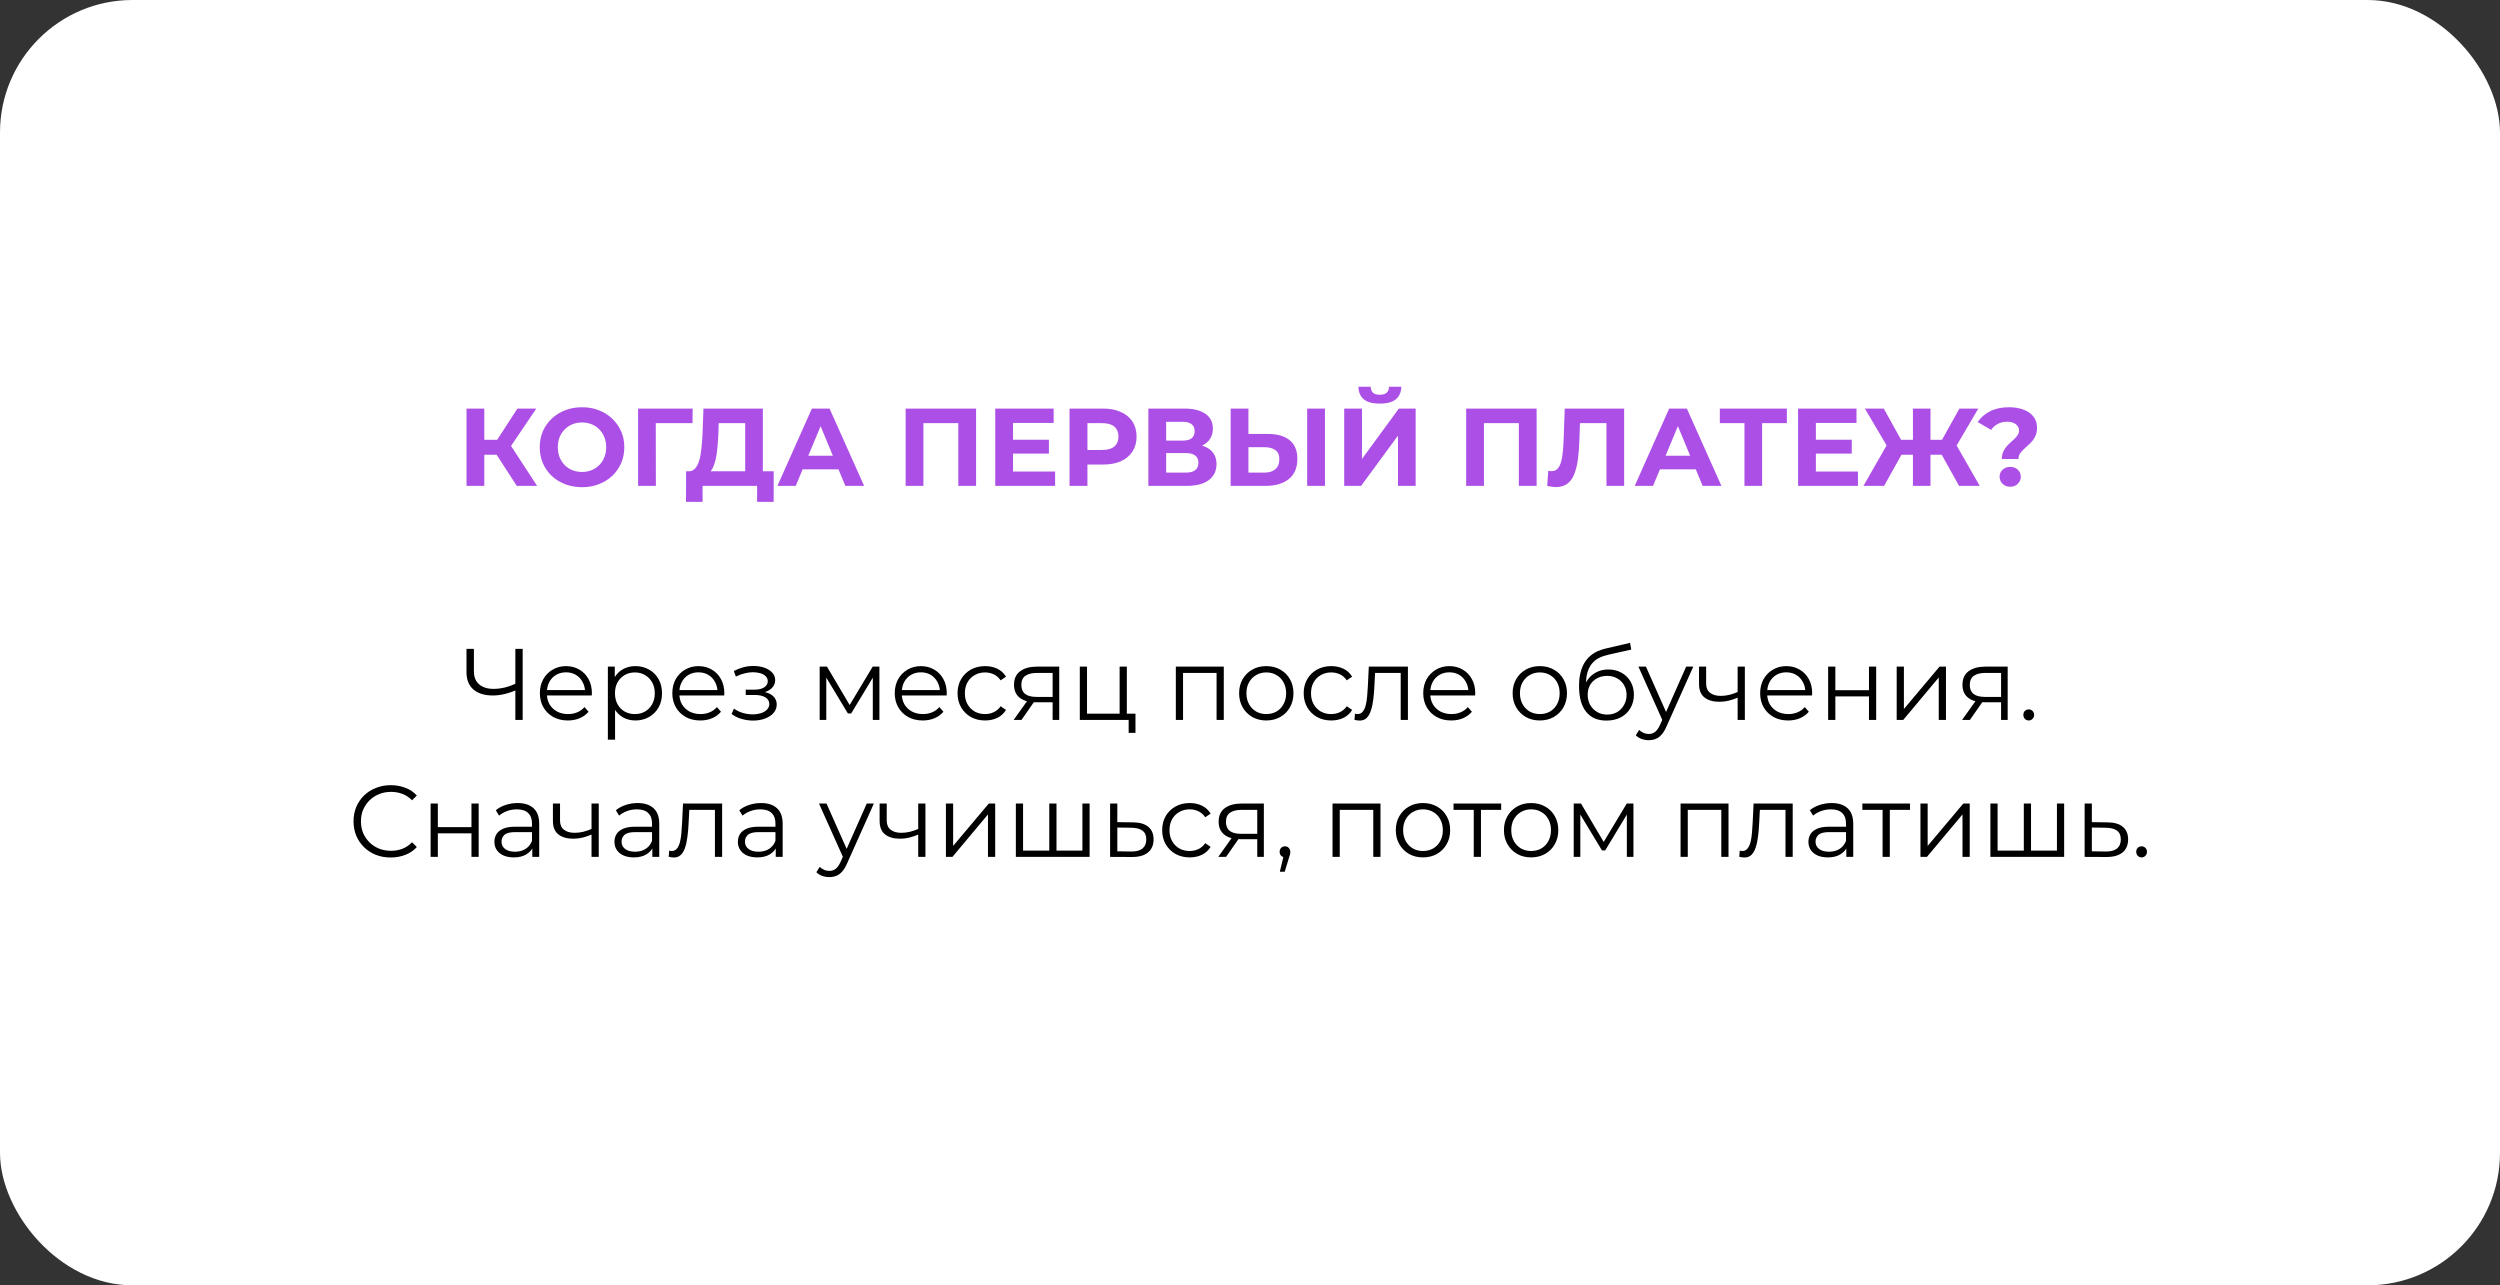 <?xml version="1.0" encoding="UTF-8"?> <svg xmlns="http://www.w3.org/2000/svg" width="566" height="291" viewBox="0 0 566 291" fill="none"><rect x="0" y="0" width="566" height="291" fill="#333333" stroke="none"/> <rect width="566" height="291" rx="30" fill="white"></rect> <path d="M116.996 110L111.546 101.575L114.821 99.6L121.596 110H116.996ZM105.621 110V92.5H109.646V110H105.621ZM108.471 102.95V99.575H114.571V102.95H108.471ZM115.196 101.7L111.471 101.25L117.146 92.5H121.421L115.196 101.7ZM131.795 110.3C130.411 110.3 129.128 110.075 127.945 109.625C126.778 109.175 125.761 108.542 124.895 107.725C124.045 106.908 123.378 105.95 122.895 104.85C122.428 103.75 122.195 102.55 122.195 101.25C122.195 99.95 122.428 98.75 122.895 97.65C123.378 96.55 124.053 95.592 124.92 94.775C125.786 93.958 126.803 93.325 127.97 92.875C129.136 92.425 130.403 92.2 131.77 92.2C133.153 92.2 134.42 92.425 135.57 92.875C136.736 93.325 137.745 93.958 138.595 94.775C139.461 95.592 140.136 96.55 140.62 97.65C141.103 98.733 141.345 99.933 141.345 101.25C141.345 102.55 141.103 103.758 140.62 104.875C140.136 105.975 139.461 106.933 138.595 107.75C137.745 108.55 136.736 109.175 135.57 109.625C134.42 110.075 133.161 110.3 131.795 110.3ZM131.77 106.85C132.553 106.85 133.27 106.717 133.92 106.45C134.586 106.183 135.17 105.8 135.67 105.3C136.17 104.8 136.553 104.208 136.82 103.525C137.103 102.842 137.245 102.083 137.245 101.25C137.245 100.417 137.103 99.658 136.82 98.975C136.553 98.292 136.17 97.7 135.67 97.2C135.186 96.7 134.611 96.317 133.945 96.05C133.278 95.783 132.553 95.65 131.77 95.65C130.986 95.65 130.261 95.783 129.595 96.05C128.945 96.317 128.37 96.7 127.87 97.2C127.37 97.7 126.978 98.292 126.695 98.975C126.428 99.658 126.295 100.417 126.295 101.25C126.295 102.067 126.428 102.825 126.695 103.525C126.978 104.208 127.361 104.8 127.845 105.3C128.345 105.8 128.928 106.183 129.595 106.45C130.261 106.717 130.986 106.85 131.77 106.85ZM144.465 110V92.5H156.815L156.79 95.8H147.54L148.465 94.875L148.49 110H144.465ZM168.711 108.2V95.8H162.711L162.636 98.35C162.586 99.433 162.511 100.458 162.411 101.425C162.328 102.392 162.194 103.275 162.011 104.075C161.828 104.858 161.586 105.525 161.286 106.075C161.003 106.625 160.644 107.017 160.211 107.25L155.886 106.7C156.486 106.717 156.978 106.508 157.361 106.075C157.761 105.642 158.078 105.033 158.311 104.25C158.544 103.45 158.711 102.517 158.811 101.45C158.928 100.383 159.011 99.225 159.061 97.975L159.261 92.5H172.711V108.2H168.711ZM155.311 113.625L155.336 106.7H175.161V113.625H171.411V110H159.061V113.625H155.311ZM176.01 110L183.81 92.5H187.81L195.635 110H191.385L184.985 94.55H186.585L180.16 110H176.01ZM179.91 106.25L180.985 103.175H189.985L191.085 106.25H179.91ZM205.036 110V92.5H220.986V110H216.961V94.875L217.886 95.8H208.136L209.061 94.875V110H205.036ZM229.049 99.55H237.474V102.7H229.049V99.55ZM229.349 106.75H238.874V110H225.324V92.5H238.549V95.75H229.349V106.75ZM242.145 110V92.5H249.72C251.287 92.5 252.637 92.758 253.77 93.275C254.904 93.775 255.779 94.5 256.395 95.45C257.012 96.4 257.32 97.533 257.32 98.85C257.32 100.15 257.012 101.275 256.395 102.225C255.779 103.175 254.904 103.908 253.77 104.425C252.637 104.925 251.287 105.175 249.72 105.175H244.395L246.195 103.35V110H242.145ZM246.195 103.8L244.395 101.875H249.495C250.745 101.875 251.679 101.608 252.295 101.075C252.912 100.542 253.22 99.8 253.22 98.85C253.22 97.883 252.912 97.133 252.295 96.6C251.679 96.067 250.745 95.8 249.495 95.8H244.395L246.195 93.875V103.8ZM259.992 110V92.5H268.142C270.175 92.5 271.759 92.892 272.892 93.675C274.025 94.458 274.592 95.575 274.592 97.025C274.592 98.458 274.059 99.575 272.992 100.375C271.925 101.158 270.509 101.55 268.742 101.55L269.217 100.5C271.184 100.5 272.709 100.892 273.792 101.675C274.875 102.458 275.417 103.592 275.417 105.075C275.417 106.608 274.834 107.817 273.667 108.7C272.517 109.567 270.834 110 268.617 110H259.992ZM264.017 107H268.467C269.4 107 270.109 106.817 270.592 106.45C271.075 106.083 271.317 105.517 271.317 104.75C271.317 104.017 271.075 103.475 270.592 103.125C270.109 102.758 269.4 102.575 268.467 102.575H264.017V107ZM264.017 99.75H267.792C268.675 99.75 269.342 99.575 269.792 99.225C270.242 98.858 270.467 98.325 270.467 97.625C270.467 96.925 270.242 96.4 269.792 96.05C269.342 95.683 268.675 95.5 267.792 95.5H264.017V99.75ZM287.095 98.25C289.211 98.25 290.845 98.725 291.995 99.675C293.145 100.608 293.72 102.017 293.72 103.9C293.72 105.9 293.078 107.417 291.795 108.45C290.528 109.483 288.77 110 286.52 110H278.62V92.5H282.645V98.25H287.095ZM286.295 107C287.328 107 288.145 106.742 288.745 106.225C289.345 105.708 289.645 104.958 289.645 103.975C289.645 103.008 289.345 102.317 288.745 101.9C288.161 101.467 287.345 101.25 286.295 101.25H282.645V107H286.295ZM295.945 110V92.5H299.97V110H295.945ZM304.328 110V92.5H308.353V103.9L316.703 92.5H320.503V110H316.503V98.625L308.153 110H304.328ZM312.403 91.375C310.736 91.375 309.511 91.042 308.728 90.375C307.961 89.708 307.569 88.767 307.553 87.55H310.328C310.344 88.15 310.519 88.608 310.853 88.925C311.203 89.225 311.719 89.375 312.403 89.375C313.069 89.375 313.578 89.225 313.928 88.925C314.278 88.608 314.461 88.15 314.478 87.55H317.253C317.236 88.767 316.836 89.708 316.053 90.375C315.269 91.042 314.053 91.375 312.403 91.375ZM331.94 110V92.5H347.89V110H343.865V94.875L344.79 95.8H335.04L335.965 94.875V110H331.94ZM352.281 110.275C351.981 110.275 351.664 110.25 351.331 110.2C351.014 110.15 350.664 110.083 350.281 110L350.531 106.575C350.764 106.642 351.006 106.675 351.256 106.675C351.939 106.675 352.473 106.4 352.856 105.85C353.239 105.283 353.514 104.475 353.681 103.425C353.848 102.375 353.956 101.1 354.006 99.6L354.256 92.5H367.706V110H363.706V94.875L364.631 95.8H356.906L357.731 94.825L357.581 99.45C357.531 101.167 357.414 102.692 357.231 104.025C357.048 105.358 356.764 106.492 356.381 107.425C355.998 108.358 355.473 109.067 354.806 109.55C354.139 110.033 353.298 110.275 352.281 110.275ZM370.102 110L377.902 92.5H381.902L389.727 110H385.477L379.077 94.55H380.677L374.252 110H370.102ZM374.002 106.25L375.077 103.175H384.077L385.177 106.25H374.002ZM394.944 110V94.875L395.869 95.8H389.369V92.5H404.544V95.8H398.044L398.944 94.875V110H394.944ZM410.812 99.55H419.237V102.7H410.812V99.55ZM411.112 106.75H420.637V110H407.087V92.5H420.312V95.75H411.112V106.75ZM443.537 110L438.837 101.575L442.262 99.6L448.212 110H443.537ZM435.862 102.95V99.575H441.312V102.95H435.862ZM442.487 101.7L438.737 101.25L443.612 92.5H447.887L442.487 101.7ZM426.562 110H421.887L427.837 99.6L431.262 101.575L426.562 110ZM437.062 110H433.087V92.5H437.062V110ZM434.262 102.95H428.787V99.575H434.262V102.95ZM427.637 101.7L422.212 92.5H426.487L431.337 101.25L427.637 101.7ZM453.208 103.925C453.208 103.342 453.299 102.825 453.483 102.375C453.683 101.925 453.924 101.525 454.208 101.175C454.508 100.825 454.824 100.5 455.158 100.2C455.491 99.9 455.799 99.617 456.083 99.35C456.383 99.067 456.624 98.775 456.808 98.475C457.008 98.175 457.108 97.842 457.108 97.475C457.108 96.875 456.858 96.392 456.358 96.025C455.874 95.658 455.224 95.475 454.408 95.475C453.624 95.475 452.924 95.642 452.308 95.975C451.691 96.292 451.183 96.742 450.783 97.325L447.758 95.55C448.424 94.533 449.349 93.725 450.533 93.125C451.716 92.508 453.149 92.2 454.833 92.2C456.083 92.2 457.183 92.383 458.133 92.75C459.083 93.1 459.824 93.617 460.358 94.3C460.908 94.983 461.183 95.825 461.183 96.825C461.183 97.475 461.083 98.05 460.883 98.55C460.683 99.05 460.424 99.483 460.108 99.85C459.791 100.217 459.449 100.558 459.083 100.875C458.733 101.192 458.399 101.5 458.083 101.8C457.766 102.1 457.499 102.417 457.283 102.75C457.083 103.083 456.983 103.475 456.983 103.925H453.208ZM455.108 110.2C454.408 110.2 453.833 109.975 453.383 109.525C452.933 109.075 452.708 108.542 452.708 107.925C452.708 107.292 452.933 106.767 453.383 106.35C453.833 105.917 454.408 105.7 455.108 105.7C455.824 105.7 456.399 105.917 456.833 106.35C457.283 106.767 457.508 107.292 457.508 107.925C457.508 108.542 457.283 109.075 456.833 109.525C456.399 109.975 455.824 110.2 455.108 110.2Z" fill="#AC4FE6"></path> <path d="M116.975 156.192C116.055 156.606 115.135 156.92 114.215 157.135C113.31 157.35 112.436 157.457 111.593 157.457C109.707 157.457 108.235 157.005 107.177 156.1C106.134 155.18 105.613 153.884 105.613 152.213V146.9H107.292V152.029C107.292 153.271 107.683 154.237 108.465 154.927C109.262 155.617 110.359 155.962 111.754 155.962C112.582 155.962 113.441 155.855 114.33 155.64C115.219 155.41 116.101 155.088 116.975 154.674V156.192ZM116.676 163V146.9H118.332V163H116.676ZM128.577 163.115C127.32 163.115 126.216 162.854 125.265 162.333C124.314 161.796 123.571 161.068 123.034 160.148C122.497 159.213 122.229 158.147 122.229 156.951C122.229 155.755 122.482 154.697 122.988 153.777C123.509 152.857 124.215 152.136 125.104 151.615C126.009 151.078 127.021 150.81 128.14 150.81C129.275 150.81 130.279 151.071 131.153 151.592C132.042 152.098 132.74 152.819 133.246 153.754C133.752 154.674 134.005 155.74 134.005 156.951C134.005 157.028 133.997 157.112 133.982 157.204C133.982 157.281 133.982 157.365 133.982 157.457H123.471V156.238H133.108L132.464 156.721C132.464 155.847 132.272 155.073 131.889 154.398C131.521 153.708 131.015 153.171 130.371 152.788C129.727 152.405 128.983 152.213 128.14 152.213C127.312 152.213 126.568 152.405 125.909 152.788C125.25 153.171 124.736 153.708 124.368 154.398C124 155.088 123.816 155.878 123.816 156.767V157.02C123.816 157.94 124.015 158.753 124.414 159.458C124.828 160.148 125.395 160.692 126.116 161.091C126.852 161.474 127.688 161.666 128.623 161.666C129.359 161.666 130.041 161.536 130.67 161.275C131.314 161.014 131.866 160.616 132.326 160.079L133.246 161.137C132.709 161.781 132.035 162.272 131.222 162.609C130.425 162.946 129.543 163.115 128.577 163.115ZM143.853 163.115C142.81 163.115 141.867 162.877 141.024 162.402C140.181 161.911 139.506 161.214 139 160.309C138.509 159.389 138.264 158.27 138.264 156.951C138.264 155.632 138.509 154.521 139 153.616C139.491 152.696 140.158 151.998 141.001 151.523C141.844 151.048 142.795 150.81 143.853 150.81C145.003 150.81 146.03 151.071 146.935 151.592C147.855 152.098 148.576 152.819 149.097 153.754C149.618 154.674 149.879 155.74 149.879 156.951C149.879 158.178 149.618 159.251 149.097 160.171C148.576 161.091 147.855 161.812 146.935 162.333C146.03 162.854 145.003 163.115 143.853 163.115ZM137.62 167.462V150.925H139.184V154.559L139.023 156.974L139.253 159.412V167.462H137.62ZM143.738 161.666C144.597 161.666 145.363 161.474 146.038 161.091C146.713 160.692 147.249 160.14 147.648 159.435C148.047 158.714 148.246 157.886 148.246 156.951C148.246 156.016 148.047 155.195 147.648 154.49C147.249 153.785 146.713 153.233 146.038 152.834C145.363 152.435 144.597 152.236 143.738 152.236C142.879 152.236 142.105 152.435 141.415 152.834C140.74 153.233 140.204 153.785 139.805 154.49C139.422 155.195 139.23 156.016 139.23 156.951C139.23 157.886 139.422 158.714 139.805 159.435C140.204 160.14 140.74 160.692 141.415 161.091C142.105 161.474 142.879 161.666 143.738 161.666ZM158.562 163.115C157.305 163.115 156.201 162.854 155.25 162.333C154.3 161.796 153.556 161.068 153.019 160.148C152.483 159.213 152.214 158.147 152.214 156.951C152.214 155.755 152.467 154.697 152.973 153.777C153.495 152.857 154.2 152.136 155.089 151.615C155.994 151.078 157.006 150.81 158.125 150.81C159.26 150.81 160.264 151.071 161.138 151.592C162.028 152.098 162.725 152.819 163.231 153.754C163.737 154.674 163.99 155.74 163.99 156.951C163.99 157.028 163.983 157.112 163.967 157.204C163.967 157.281 163.967 157.365 163.967 157.457H153.456V156.238H163.093L162.449 156.721C162.449 155.847 162.258 155.073 161.874 154.398C161.506 153.708 161 153.171 160.356 152.788C159.712 152.405 158.969 152.213 158.125 152.213C157.297 152.213 156.554 152.405 155.894 152.788C155.235 153.171 154.721 153.708 154.353 154.398C153.985 155.088 153.801 155.878 153.801 156.767V157.02C153.801 157.94 154.001 158.753 154.399 159.458C154.813 160.148 155.381 160.692 156.101 161.091C156.837 161.474 157.673 161.666 158.608 161.666C159.344 161.666 160.027 161.536 160.655 161.275C161.299 161.014 161.851 160.616 162.311 160.079L163.231 161.137C162.695 161.781 162.02 162.272 161.207 162.609C160.41 162.946 159.528 163.115 158.562 163.115ZM170.511 163.138C169.637 163.138 168.771 163.015 167.912 162.77C167.054 162.525 166.295 162.149 165.635 161.643L166.164 160.424C166.747 160.853 167.422 161.183 168.188 161.413C168.955 161.628 169.714 161.735 170.465 161.735C171.217 161.72 171.868 161.612 172.42 161.413C172.972 161.214 173.402 160.938 173.708 160.585C174.015 160.232 174.168 159.834 174.168 159.389C174.168 158.745 173.877 158.247 173.294 157.894C172.712 157.526 171.914 157.342 170.902 157.342H168.832V156.146H170.787C171.385 156.146 171.914 156.069 172.374 155.916C172.834 155.763 173.187 155.54 173.432 155.249C173.693 154.958 173.823 154.613 173.823 154.214C173.823 153.785 173.67 153.417 173.363 153.11C173.072 152.803 172.666 152.573 172.144 152.42C171.623 152.267 171.033 152.19 170.373 152.19C169.775 152.205 169.154 152.297 168.51 152.466C167.866 152.619 167.23 152.857 166.601 153.179L166.141 151.914C166.847 151.546 167.544 151.27 168.234 151.086C168.94 150.887 169.645 150.787 170.35 150.787C171.316 150.756 172.183 150.871 172.949 151.132C173.731 151.393 174.352 151.768 174.812 152.259C175.272 152.734 175.502 153.309 175.502 153.984C175.502 154.582 175.318 155.103 174.95 155.548C174.582 155.993 174.092 156.338 173.478 156.583C172.865 156.828 172.167 156.951 171.385 156.951L171.454 156.514C172.834 156.514 173.908 156.782 174.674 157.319C175.456 157.856 175.847 158.584 175.847 159.504C175.847 160.225 175.61 160.861 175.134 161.413C174.659 161.95 174.015 162.371 173.202 162.678C172.405 162.985 171.508 163.138 170.511 163.138ZM185.574 163V150.925H187.23L192.704 160.194H192.014L197.58 150.925H199.098V163H197.603V152.788L197.902 152.926L192.704 161.528H191.968L186.724 152.834L187.069 152.765V163H185.574ZM208.92 163.115C207.663 163.115 206.559 162.854 205.608 162.333C204.657 161.796 203.914 161.068 203.377 160.148C202.84 159.213 202.572 158.147 202.572 156.951C202.572 155.755 202.825 154.697 203.331 153.777C203.852 152.857 204.558 152.136 205.447 151.615C206.352 151.078 207.364 150.81 208.483 150.81C209.618 150.81 210.622 151.071 211.496 151.592C212.385 152.098 213.083 152.819 213.589 153.754C214.095 154.674 214.348 155.74 214.348 156.951C214.348 157.028 214.34 157.112 214.325 157.204C214.325 157.281 214.325 157.365 214.325 157.457H203.814V156.238H213.451L212.807 156.721C212.807 155.847 212.615 155.073 212.232 154.398C211.864 153.708 211.358 153.171 210.714 152.788C210.07 152.405 209.326 152.213 208.483 152.213C207.655 152.213 206.911 152.405 206.252 152.788C205.593 153.171 205.079 153.708 204.711 154.398C204.343 155.088 204.159 155.878 204.159 156.767V157.02C204.159 157.94 204.358 158.753 204.757 159.458C205.171 160.148 205.738 160.692 206.459 161.091C207.195 161.474 208.031 161.666 208.966 161.666C209.702 161.666 210.384 161.536 211.013 161.275C211.657 161.014 212.209 160.616 212.669 160.079L213.589 161.137C213.052 161.781 212.378 162.272 211.565 162.609C210.768 162.946 209.886 163.115 208.92 163.115ZM223.023 163.115C221.827 163.115 220.753 162.854 219.803 162.333C218.867 161.796 218.131 161.068 217.595 160.148C217.058 159.213 216.79 158.147 216.79 156.951C216.79 155.74 217.058 154.674 217.595 153.754C218.131 152.834 218.867 152.113 219.803 151.592C220.753 151.071 221.827 150.81 223.023 150.81C224.05 150.81 224.978 151.009 225.806 151.408C226.634 151.807 227.285 152.405 227.761 153.202L226.542 154.03C226.128 153.417 225.614 152.964 225.001 152.673C224.387 152.382 223.72 152.236 223 152.236C222.141 152.236 221.367 152.435 220.677 152.834C219.987 153.217 219.442 153.762 219.044 154.467C218.645 155.172 218.446 156 218.446 156.951C218.446 157.902 218.645 158.73 219.044 159.435C219.442 160.14 219.987 160.692 220.677 161.091C221.367 161.474 222.141 161.666 223 161.666C223.72 161.666 224.387 161.52 225.001 161.229C225.614 160.938 226.128 160.493 226.542 159.895L227.761 160.723C227.285 161.505 226.634 162.103 225.806 162.517C224.978 162.916 224.05 163.115 223.023 163.115ZM238.315 163V158.653L238.614 158.998H234.52C232.972 158.998 231.76 158.661 230.886 157.986C230.012 157.311 229.575 156.33 229.575 155.042C229.575 153.662 230.043 152.635 230.978 151.96C231.914 151.27 233.163 150.925 234.727 150.925H239.81V163H238.315ZM229.483 163L232.795 158.354H234.497L231.254 163H229.483ZM238.315 158.17V151.868L238.614 152.351H234.773C233.654 152.351 232.78 152.566 232.151 152.995C231.538 153.424 231.231 154.122 231.231 155.088C231.231 156.882 232.374 157.779 234.658 157.779H238.614L238.315 158.17ZM244.467 163V150.925H246.1V161.574H253.483V150.925H255.116V163H244.467ZM255.53 165.921V162.862L255.944 163H253.483V161.574H257.071V165.921H255.53ZM266.209 163V150.925H277.065V163H275.432V151.914L275.846 152.351H267.428L267.842 151.914V163H266.209ZM286.675 163.115C285.509 163.115 284.459 162.854 283.524 162.333C282.604 161.796 281.875 161.068 281.339 160.148C280.802 159.213 280.534 158.147 280.534 156.951C280.534 155.74 280.802 154.674 281.339 153.754C281.875 152.834 282.604 152.113 283.524 151.592C284.444 151.071 285.494 150.81 286.675 150.81C287.871 150.81 288.929 151.071 289.849 151.592C290.784 152.113 291.512 152.834 292.034 153.754C292.57 154.674 292.839 155.74 292.839 156.951C292.839 158.147 292.57 159.213 292.034 160.148C291.512 161.068 290.784 161.796 289.849 162.333C288.913 162.854 287.855 163.115 286.675 163.115ZM286.675 161.666C287.549 161.666 288.323 161.474 288.998 161.091C289.672 160.692 290.201 160.14 290.585 159.435C290.983 158.714 291.183 157.886 291.183 156.951C291.183 156 290.983 155.172 290.585 154.467C290.201 153.762 289.672 153.217 288.998 152.834C288.323 152.435 287.556 152.236 286.698 152.236C285.839 152.236 285.072 152.435 284.398 152.834C283.723 153.217 283.186 153.762 282.788 154.467C282.389 155.172 282.19 156 282.19 156.951C282.19 157.886 282.389 158.714 282.788 159.435C283.186 160.14 283.723 160.692 284.398 161.091C285.072 161.474 285.831 161.666 286.675 161.666ZM301.389 163.115C300.193 163.115 299.12 162.854 298.169 162.333C297.234 161.796 296.498 161.068 295.961 160.148C295.424 159.213 295.156 158.147 295.156 156.951C295.156 155.74 295.424 154.674 295.961 153.754C296.498 152.834 297.234 152.113 298.169 151.592C299.12 151.071 300.193 150.81 301.389 150.81C302.416 150.81 303.344 151.009 304.172 151.408C305 151.807 305.652 152.405 306.127 153.202L304.908 154.03C304.494 153.417 303.98 152.964 303.367 152.673C302.754 152.382 302.087 152.236 301.366 152.236C300.507 152.236 299.733 152.435 299.043 152.834C298.353 153.217 297.809 153.762 297.41 154.467C297.011 155.172 296.812 156 296.812 156.951C296.812 157.902 297.011 158.73 297.41 159.435C297.809 160.14 298.353 160.692 299.043 161.091C299.733 161.474 300.507 161.666 301.366 161.666C302.087 161.666 302.754 161.52 303.367 161.229C303.98 160.938 304.494 160.493 304.908 159.895L306.127 160.723C305.652 161.505 305 162.103 304.172 162.517C303.344 162.916 302.416 163.115 301.389 163.115ZM306.654 162.977L306.769 161.574C306.876 161.589 306.976 161.612 307.068 161.643C307.175 161.658 307.267 161.666 307.344 161.666C307.835 161.666 308.226 161.482 308.517 161.114C308.824 160.746 309.054 160.255 309.207 159.642C309.36 159.029 309.468 158.339 309.529 157.572C309.59 156.79 309.644 156.008 309.69 155.226L309.897 150.925H318.752V163H317.119V151.868L317.533 152.351H310.955L311.346 151.845L311.162 155.341C311.116 156.384 311.032 157.38 310.909 158.331C310.802 159.282 310.625 160.117 310.38 160.838C310.15 161.559 309.828 162.126 309.414 162.54C309 162.939 308.471 163.138 307.827 163.138C307.643 163.138 307.451 163.123 307.252 163.092C307.068 163.061 306.869 163.023 306.654 162.977ZM328.569 163.115C327.312 163.115 326.208 162.854 325.257 162.333C324.307 161.796 323.563 161.068 323.026 160.148C322.49 159.213 322.221 158.147 322.221 156.951C322.221 155.755 322.474 154.697 322.98 153.777C323.502 152.857 324.207 152.136 325.096 151.615C326.001 151.078 327.013 150.81 328.132 150.81C329.267 150.81 330.271 151.071 331.145 151.592C332.035 152.098 332.732 152.819 333.238 153.754C333.744 154.674 333.997 155.74 333.997 156.951C333.997 157.028 333.99 157.112 333.974 157.204C333.974 157.281 333.974 157.365 333.974 157.457H323.463V156.238H333.1L332.456 156.721C332.456 155.847 332.265 155.073 331.881 154.398C331.513 153.708 331.007 153.171 330.363 152.788C329.719 152.405 328.976 152.213 328.132 152.213C327.304 152.213 326.561 152.405 325.901 152.788C325.242 153.171 324.728 153.708 324.36 154.398C323.992 155.088 323.808 155.878 323.808 156.767V157.02C323.808 157.94 324.008 158.753 324.406 159.458C324.82 160.148 325.388 160.692 326.108 161.091C326.844 161.474 327.68 161.666 328.615 161.666C329.351 161.666 330.034 161.536 330.662 161.275C331.306 161.014 331.858 160.616 332.318 160.079L333.238 161.137C332.702 161.781 332.027 162.272 331.214 162.609C330.417 162.946 329.535 163.115 328.569 163.115ZM348.6 163.115C347.434 163.115 346.384 162.854 345.449 162.333C344.529 161.796 343.8 161.068 343.264 160.148C342.727 159.213 342.459 158.147 342.459 156.951C342.459 155.74 342.727 154.674 343.264 153.754C343.8 152.834 344.529 152.113 345.449 151.592C346.369 151.071 347.419 150.81 348.6 150.81C349.796 150.81 350.854 151.071 351.774 151.592C352.709 152.113 353.437 152.834 353.959 153.754C354.495 154.674 354.764 155.74 354.764 156.951C354.764 158.147 354.495 159.213 353.959 160.148C353.437 161.068 352.709 161.796 351.774 162.333C350.838 162.854 349.78 163.115 348.6 163.115ZM348.6 161.666C349.474 161.666 350.248 161.474 350.923 161.091C351.597 160.692 352.126 160.14 352.51 159.435C352.908 158.714 353.108 157.886 353.108 156.951C353.108 156 352.908 155.172 352.51 154.467C352.126 153.762 351.597 153.217 350.923 152.834C350.248 152.435 349.481 152.236 348.623 152.236C347.764 152.236 346.997 152.435 346.323 152.834C345.648 153.217 345.111 153.762 344.713 154.467C344.314 155.172 344.115 156 344.115 156.951C344.115 157.886 344.314 158.714 344.713 159.435C345.111 160.14 345.648 160.692 346.323 161.091C346.997 161.474 347.756 161.666 348.6 161.666ZM363.682 163.138C362.7 163.138 361.826 162.977 361.06 162.655C360.308 162.333 359.664 161.842 359.128 161.183C358.591 160.524 358.185 159.711 357.909 158.745C357.633 157.764 357.495 156.629 357.495 155.341C357.495 154.191 357.602 153.187 357.817 152.328C358.031 151.454 358.33 150.703 358.714 150.074C359.097 149.445 359.542 148.916 360.048 148.487C360.569 148.042 361.129 147.69 361.727 147.429C362.34 147.153 362.969 146.946 363.613 146.808L369.041 145.543L369.317 147.061L364.211 148.211C363.889 148.288 363.498 148.395 363.038 148.533C362.593 148.671 362.133 148.878 361.658 149.154C361.198 149.43 360.768 149.813 360.37 150.304C359.971 150.795 359.649 151.431 359.404 152.213C359.174 152.98 359.059 153.938 359.059 155.088C359.059 155.333 359.066 155.533 359.082 155.686C359.097 155.824 359.112 155.977 359.128 156.146C359.158 156.299 359.181 156.529 359.197 156.836L358.484 156.238C358.652 155.303 358.997 154.49 359.519 153.8C360.04 153.095 360.692 152.55 361.474 152.167C362.271 151.768 363.153 151.569 364.119 151.569C365.238 151.569 366.235 151.814 367.109 152.305C367.983 152.78 368.665 153.447 369.156 154.306C369.662 155.165 369.915 156.161 369.915 157.296C369.915 158.415 369.654 159.42 369.133 160.309C368.627 161.198 367.906 161.896 366.971 162.402C366.035 162.893 364.939 163.138 363.682 163.138ZM363.866 161.781C364.724 161.781 365.483 161.589 366.143 161.206C366.802 160.807 367.316 160.271 367.684 159.596C368.067 158.921 368.259 158.162 368.259 157.319C368.259 156.491 368.067 155.755 367.684 155.111C367.316 154.467 366.802 153.961 366.143 153.593C365.483 153.21 364.717 153.018 363.843 153.018C362.984 153.018 362.225 153.202 361.566 153.57C360.906 153.923 360.385 154.421 360.002 155.065C359.634 155.709 359.45 156.453 359.45 157.296C359.45 158.139 359.634 158.898 360.002 159.573C360.385 160.248 360.906 160.784 361.566 161.183C362.24 161.582 363.007 161.781 363.866 161.781ZM373.285 167.577C372.718 167.577 372.173 167.485 371.652 167.301C371.146 167.117 370.709 166.841 370.341 166.473L371.1 165.254C371.407 165.545 371.736 165.768 372.089 165.921C372.457 166.09 372.863 166.174 373.308 166.174C373.845 166.174 374.305 166.021 374.688 165.714C375.087 165.423 375.462 164.901 375.815 164.15L376.597 162.379L376.781 162.126L381.749 150.925H383.359L377.31 164.449C376.973 165.231 376.597 165.852 376.183 166.312C375.784 166.772 375.347 167.094 374.872 167.278C374.397 167.477 373.868 167.577 373.285 167.577ZM376.505 163.345L370.939 150.925H372.641L377.563 162.011L376.505 163.345ZM393.539 157.894C392.834 158.201 392.121 158.446 391.4 158.63C390.695 158.799 389.989 158.883 389.284 158.883C387.858 158.883 386.731 158.561 385.903 157.917C385.075 157.258 384.661 156.246 384.661 154.881V150.925H386.271V154.789C386.271 155.709 386.57 156.399 387.168 156.859C387.766 157.319 388.571 157.549 389.583 157.549C390.196 157.549 390.84 157.472 391.515 157.319C392.19 157.15 392.872 156.913 393.562 156.606L393.539 157.894ZM393.401 163V150.925H395.034V163H393.401ZM404.847 163.115C403.589 163.115 402.485 162.854 401.535 162.333C400.584 161.796 399.84 161.068 399.304 160.148C398.767 159.213 398.499 158.147 398.499 156.951C398.499 155.755 398.752 154.697 399.258 153.777C399.779 152.857 400.484 152.136 401.374 151.615C402.278 151.078 403.29 150.81 404.41 150.81C405.544 150.81 406.549 151.071 407.423 151.592C408.312 152.098 409.01 152.819 409.516 153.754C410.022 154.674 410.275 155.74 410.275 156.951C410.275 157.028 410.267 157.112 410.252 157.204C410.252 157.281 410.252 157.365 410.252 157.457H399.741V156.238H409.378L408.734 156.721C408.734 155.847 408.542 155.073 408.159 154.398C407.791 153.708 407.285 153.171 406.641 152.788C405.997 152.405 405.253 152.213 404.41 152.213C403.582 152.213 402.838 152.405 402.179 152.788C401.519 153.171 401.006 153.708 400.638 154.398C400.27 155.088 400.086 155.878 400.086 156.767V157.02C400.086 157.94 400.285 158.753 400.684 159.458C401.098 160.148 401.665 160.692 402.386 161.091C403.122 161.474 403.957 161.666 404.893 161.666C405.629 161.666 406.311 161.536 406.94 161.275C407.584 161.014 408.136 160.616 408.596 160.079L409.516 161.137C408.979 161.781 408.304 162.272 407.492 162.609C406.694 162.946 405.813 163.115 404.847 163.115ZM413.889 163V150.925H415.522V156.261H423.135V150.925H424.768V163H423.135V157.664H415.522V163H413.889ZM429.41 163V150.925H431.043V160.516L439.116 150.925H440.565V163H438.932V153.386L430.882 163H429.41ZM453.042 163V158.653L453.341 158.998H449.247C447.698 158.998 446.487 158.661 445.613 157.986C444.739 157.311 444.302 156.33 444.302 155.042C444.302 153.662 444.77 152.635 445.705 151.96C446.64 151.27 447.89 150.925 449.454 150.925H454.537V163H453.042ZM444.21 163L447.522 158.354H449.224L445.981 163H444.21ZM453.042 158.17V151.868L453.341 152.351H449.5C448.381 152.351 447.507 152.566 446.878 152.995C446.265 153.424 445.958 154.122 445.958 155.088C445.958 156.882 447.1 157.779 449.385 157.779H453.341L453.042 158.17ZM459.308 163.115C458.971 163.115 458.679 162.992 458.434 162.747C458.204 162.502 458.089 162.203 458.089 161.85C458.089 161.482 458.204 161.183 458.434 160.953C458.679 160.723 458.971 160.608 459.308 160.608C459.645 160.608 459.929 160.723 460.159 160.953C460.404 161.183 460.527 161.482 460.527 161.85C460.527 162.203 460.404 162.502 460.159 162.747C459.929 162.992 459.645 163.115 459.308 163.115ZM88.459 194.138C87.247 194.138 86.128 193.939 85.1 193.54C84.073 193.126 83.184 192.551 82.433 191.815C81.681 191.079 81.091 190.213 80.662 189.216C80.248 188.219 80.04 187.131 80.04 185.95C80.04 184.769 80.248 183.681 80.662 182.684C81.091 181.687 81.681 180.821 82.433 180.085C83.199 179.349 84.096 178.782 85.124 178.383C86.151 177.969 87.27 177.762 88.481 177.762C89.647 177.762 90.743 177.961 91.77 178.36C92.798 178.743 93.664 179.326 94.37 180.108L93.288 181.189C92.629 180.514 91.901 180.031 91.103 179.74C90.306 179.433 89.448 179.28 88.528 179.28C87.561 179.28 86.665 179.449 85.837 179.786C85.008 180.108 84.288 180.576 83.674 181.189C83.061 181.787 82.578 182.492 82.225 183.305C81.888 184.102 81.719 184.984 81.719 185.95C81.719 186.916 81.888 187.805 82.225 188.618C82.578 189.415 83.061 190.121 83.674 190.734C84.288 191.332 85.008 191.8 85.837 192.137C86.665 192.459 87.561 192.62 88.528 192.62C89.448 192.62 90.306 192.467 91.103 192.16C91.901 191.853 92.629 191.363 93.288 190.688L94.37 191.769C93.664 192.551 92.798 193.141 91.77 193.54C90.743 193.939 89.639 194.138 88.459 194.138ZM97.493 194V181.925H99.126V187.261H106.739V181.925H108.372V194H106.739V188.664H99.126V194H97.493ZM120.512 194V191.332L120.443 190.895V186.433C120.443 185.406 120.152 184.616 119.569 184.064C119.002 183.512 118.151 183.236 117.016 183.236C116.234 183.236 115.49 183.366 114.785 183.627C114.08 183.888 113.482 184.233 112.991 184.662L112.255 183.443C112.868 182.922 113.604 182.523 114.463 182.247C115.322 181.956 116.226 181.81 117.177 181.81C118.741 181.81 119.945 182.201 120.788 182.983C121.647 183.75 122.076 184.923 122.076 186.502V194H120.512ZM116.349 194.115C115.444 194.115 114.655 193.969 113.98 193.678C113.321 193.371 112.815 192.957 112.462 192.436C112.109 191.899 111.933 191.286 111.933 190.596C111.933 189.967 112.079 189.4 112.37 188.894C112.677 188.373 113.167 187.959 113.842 187.652C114.532 187.33 115.452 187.169 116.602 187.169H120.765V188.388H116.648C115.483 188.388 114.67 188.595 114.21 189.009C113.765 189.423 113.543 189.937 113.543 190.55C113.543 191.24 113.811 191.792 114.348 192.206C114.885 192.62 115.636 192.827 116.602 192.827C117.522 192.827 118.312 192.62 118.971 192.206C119.646 191.777 120.136 191.163 120.443 190.366L120.811 191.493C120.504 192.29 119.968 192.927 119.201 193.402C118.45 193.877 117.499 194.115 116.349 194.115ZM134.059 188.894C133.354 189.201 132.641 189.446 131.92 189.63C131.215 189.799 130.509 189.883 129.804 189.883C128.378 189.883 127.251 189.561 126.423 188.917C125.595 188.258 125.181 187.246 125.181 185.881V181.925H126.791V185.789C126.791 186.709 127.09 187.399 127.688 187.859C128.286 188.319 129.091 188.549 130.103 188.549C130.716 188.549 131.36 188.472 132.035 188.319C132.71 188.15 133.392 187.913 134.082 187.606L134.059 188.894ZM133.921 194V181.925H135.554V194H133.921ZM147.69 194V191.332L147.621 190.895V186.433C147.621 185.406 147.329 184.616 146.747 184.064C146.179 183.512 145.328 183.236 144.194 183.236C143.412 183.236 142.668 183.366 141.963 183.627C141.257 183.888 140.659 184.233 140.169 184.662L139.433 183.443C140.046 182.922 140.782 182.523 141.641 182.247C142.499 181.956 143.404 181.81 144.355 181.81C145.919 181.81 147.122 182.201 147.966 182.983C148.824 183.75 149.254 184.923 149.254 186.502V194H147.69ZM143.527 194.115C142.622 194.115 141.832 193.969 141.158 193.678C140.498 193.371 139.992 192.957 139.64 192.436C139.287 191.899 139.111 191.286 139.111 190.596C139.111 189.967 139.256 189.4 139.548 188.894C139.854 188.373 140.345 187.959 141.02 187.652C141.71 187.33 142.63 187.169 143.78 187.169H147.943V188.388H143.826C142.66 188.388 141.848 188.595 141.388 189.009C140.943 189.423 140.721 189.937 140.721 190.55C140.721 191.24 140.989 191.792 141.526 192.206C142.062 192.62 142.814 192.827 143.78 192.827C144.7 192.827 145.489 192.62 146.149 192.206C146.823 191.777 147.314 191.163 147.621 190.366L147.989 191.493C147.682 192.29 147.145 192.927 146.379 193.402C145.627 193.877 144.677 194.115 143.527 194.115ZM151.393 193.977L151.508 192.574C151.615 192.589 151.715 192.612 151.807 192.643C151.914 192.658 152.006 192.666 152.083 192.666C152.573 192.666 152.964 192.482 153.256 192.114C153.562 191.746 153.792 191.255 153.946 190.642C154.099 190.029 154.206 189.339 154.268 188.572C154.329 187.79 154.383 187.008 154.429 186.226L154.636 181.925H163.491V194H161.858V182.868L162.272 183.351H155.694L156.085 182.845L155.901 186.341C155.855 187.384 155.77 188.38 155.648 189.331C155.54 190.282 155.364 191.117 155.119 191.838C154.889 192.559 154.567 193.126 154.153 193.54C153.739 193.939 153.21 194.138 152.566 194.138C152.382 194.138 152.19 194.123 151.991 194.092C151.807 194.061 151.607 194.023 151.393 193.977ZM175.631 194V191.332L175.562 190.895V186.433C175.562 185.406 175.271 184.616 174.688 184.064C174.121 183.512 173.27 183.236 172.135 183.236C171.353 183.236 170.609 183.366 169.904 183.627C169.199 183.888 168.601 184.233 168.11 184.662L167.374 183.443C167.987 182.922 168.723 182.523 169.582 182.247C170.441 181.956 171.345 181.81 172.296 181.81C173.86 181.81 175.064 182.201 175.907 182.983C176.766 183.75 177.195 184.923 177.195 186.502V194H175.631ZM171.468 194.115C170.563 194.115 169.774 193.969 169.099 193.678C168.44 193.371 167.934 192.957 167.581 192.436C167.228 191.899 167.052 191.286 167.052 190.596C167.052 189.967 167.198 189.4 167.489 188.894C167.796 188.373 168.286 187.959 168.961 187.652C169.651 187.33 170.571 187.169 171.721 187.169H175.884V188.388H171.767C170.602 188.388 169.789 188.595 169.329 189.009C168.884 189.423 168.662 189.937 168.662 190.55C168.662 191.24 168.93 191.792 169.467 192.206C170.004 192.62 170.755 192.827 171.721 192.827C172.641 192.827 173.431 192.62 174.09 192.206C174.765 191.777 175.255 191.163 175.562 190.366L175.93 191.493C175.623 192.29 175.087 192.927 174.32 193.402C173.569 193.877 172.618 194.115 171.468 194.115ZM187.769 198.577C187.201 198.577 186.657 198.485 186.136 198.301C185.63 198.117 185.193 197.841 184.825 197.473L185.584 196.254C185.89 196.545 186.22 196.768 186.573 196.921C186.941 197.09 187.347 197.174 187.792 197.174C188.328 197.174 188.788 197.021 189.172 196.714C189.57 196.423 189.946 195.901 190.299 195.15L191.081 193.379L191.265 193.126L196.233 181.925H197.843L191.794 195.449C191.456 196.231 191.081 196.852 190.667 197.312C190.268 197.772 189.831 198.094 189.356 198.278C188.88 198.477 188.351 198.577 187.769 198.577ZM190.989 194.345L185.423 181.925H187.125L192.047 193.011L190.989 194.345ZM208.023 188.894C207.318 189.201 206.605 189.446 205.884 189.63C205.179 189.799 204.473 189.883 203.768 189.883C202.342 189.883 201.215 189.561 200.387 188.917C199.559 188.258 199.145 187.246 199.145 185.881V181.925H200.755V185.789C200.755 186.709 201.054 187.399 201.652 187.859C202.25 188.319 203.055 188.549 204.067 188.549C204.68 188.549 205.324 188.472 205.999 188.319C206.674 188.15 207.356 187.913 208.046 187.606L208.023 188.894ZM207.885 194V181.925H209.518V194H207.885ZM214.156 194V181.925H215.789V191.516L223.862 181.925H225.311V194H223.678V184.386L215.628 194H214.156ZM237.925 192.574L237.557 193.011V181.925H239.19V193.011L238.753 192.574H245.492L245.055 193.011V181.925H246.688V194H229.99V181.925H231.623V193.011L231.209 192.574H237.925ZM256.526 186.18C258.044 186.195 259.194 186.533 259.976 187.192C260.774 187.851 261.172 188.802 261.172 190.044C261.172 191.332 260.743 192.321 259.884 193.011C259.041 193.701 257.814 194.038 256.204 194.023L251.328 194V181.925H252.961V186.134L256.526 186.18ZM256.112 192.781C257.232 192.796 258.075 192.574 258.642 192.114C259.225 191.639 259.516 190.949 259.516 190.044C259.516 189.139 259.233 188.48 258.665 188.066C258.098 187.637 257.247 187.414 256.112 187.399L252.961 187.353V192.735L256.112 192.781ZM269.348 194.115C268.152 194.115 267.079 193.854 266.128 193.333C265.193 192.796 264.457 192.068 263.92 191.148C263.384 190.213 263.115 189.147 263.115 187.951C263.115 186.74 263.384 185.674 263.92 184.754C264.457 183.834 265.193 183.113 266.128 182.592C267.079 182.071 268.152 181.81 269.348 181.81C270.376 181.81 271.303 182.009 272.131 182.408C272.959 182.807 273.611 183.405 274.086 184.202L272.867 185.03C272.453 184.417 271.94 183.964 271.326 183.673C270.713 183.382 270.046 183.236 269.325 183.236C268.467 183.236 267.692 183.435 267.002 183.834C266.312 184.217 265.768 184.762 265.369 185.467C264.971 186.172 264.771 187 264.771 187.951C264.771 188.902 264.971 189.73 265.369 190.435C265.768 191.14 266.312 191.692 267.002 192.091C267.692 192.474 268.467 192.666 269.325 192.666C270.046 192.666 270.713 192.52 271.326 192.229C271.94 191.938 272.453 191.493 272.867 190.895L274.086 191.723C273.611 192.505 272.959 193.103 272.131 193.517C271.303 193.916 270.376 194.115 269.348 194.115ZM284.641 194V189.653L284.94 189.998H280.846C279.297 189.998 278.086 189.661 277.212 188.986C276.338 188.311 275.901 187.33 275.901 186.042C275.901 184.662 276.369 183.635 277.304 182.96C278.239 182.27 279.489 181.925 281.053 181.925H286.136V194H284.641ZM275.809 194L279.121 189.354H280.823L277.58 194H275.809ZM284.641 189.17V182.868L284.94 183.351H281.099C279.98 183.351 279.106 183.566 278.477 183.995C277.864 184.424 277.557 185.122 277.557 186.088C277.557 187.882 278.699 188.779 280.984 188.779H284.94L284.641 189.17ZM289.757 197.358L290.769 193.103L290.953 194.092C290.601 194.092 290.302 193.977 290.056 193.747C289.826 193.517 289.711 193.218 289.711 192.85C289.711 192.482 289.826 192.183 290.056 191.953C290.302 191.723 290.593 191.608 290.93 191.608C291.283 191.608 291.567 191.731 291.781 191.976C292.011 192.221 292.126 192.513 292.126 192.85C292.126 192.973 292.119 193.095 292.103 193.218C292.088 193.341 292.057 193.479 292.011 193.632C291.965 193.785 291.904 193.969 291.827 194.184L290.861 197.358H289.757ZM301.686 194V181.925H312.542V194H310.909V182.914L311.323 183.351H302.905L303.319 182.914V194H301.686ZM322.152 194.115C320.987 194.115 319.936 193.854 319.001 193.333C318.081 192.796 317.353 192.068 316.816 191.148C316.279 190.213 316.011 189.147 316.011 187.951C316.011 186.74 316.279 185.674 316.816 184.754C317.353 183.834 318.081 183.113 319.001 182.592C319.921 182.071 320.971 181.81 322.152 181.81C323.348 181.81 324.406 182.071 325.326 182.592C326.261 183.113 326.99 183.834 327.511 184.754C328.048 185.674 328.316 186.74 328.316 187.951C328.316 189.147 328.048 190.213 327.511 191.148C326.99 192.068 326.261 192.796 325.326 193.333C324.391 193.854 323.333 194.115 322.152 194.115ZM322.152 192.666C323.026 192.666 323.8 192.474 324.475 192.091C325.15 191.692 325.679 191.14 326.062 190.435C326.461 189.714 326.66 188.886 326.66 187.951C326.66 187 326.461 186.172 326.062 185.467C325.679 184.762 325.15 184.217 324.475 183.834C323.8 183.435 323.034 183.236 322.175 183.236C321.316 183.236 320.55 183.435 319.875 183.834C319.2 184.217 318.664 184.762 318.265 185.467C317.866 186.172 317.667 187 317.667 187.951C317.667 188.886 317.866 189.714 318.265 190.435C318.664 191.14 319.2 191.692 319.875 192.091C320.55 192.474 321.309 192.666 322.152 192.666ZM333.657 194V182.914L334.071 183.351H329.08V181.925H339.867V183.351H334.876L335.29 182.914V194H333.657ZM346.634 194.115C345.469 194.115 344.419 193.854 343.483 193.333C342.563 192.796 341.835 192.068 341.298 191.148C340.762 190.213 340.493 189.147 340.493 187.951C340.493 186.74 340.762 185.674 341.298 184.754C341.835 183.834 342.563 183.113 343.483 182.592C344.403 182.071 345.454 181.81 346.634 181.81C347.83 181.81 348.888 182.071 349.808 182.592C350.744 183.113 351.472 183.834 351.993 184.754C352.53 185.674 352.798 186.74 352.798 187.951C352.798 189.147 352.53 190.213 351.993 191.148C351.472 192.068 350.744 192.796 349.808 193.333C348.873 193.854 347.815 194.115 346.634 194.115ZM346.634 192.666C347.508 192.666 348.283 192.474 348.957 192.091C349.632 191.692 350.161 191.14 350.544 190.435C350.943 189.714 351.142 188.886 351.142 187.951C351.142 187 350.943 186.172 350.544 185.467C350.161 184.762 349.632 184.217 348.957 183.834C348.283 183.435 347.516 183.236 346.657 183.236C345.799 183.236 345.032 183.435 344.357 183.834C343.683 184.217 343.146 184.762 342.747 185.467C342.349 186.172 342.149 187 342.149 187.951C342.149 188.886 342.349 189.714 342.747 190.435C343.146 191.14 343.683 191.692 344.357 192.091C345.032 192.474 345.791 192.666 346.634 192.666ZM356.288 194V181.925H357.944L363.418 191.194H362.728L368.294 181.925H369.812V194H368.317V183.788L368.616 183.926L363.418 192.528H362.682L357.438 183.834L357.783 183.765V194H356.288ZM380.479 194V181.925H391.335V194H389.702V182.914L390.116 183.351H381.698L382.112 182.914V194H380.479ZM393.769 193.977L393.884 192.574C393.991 192.589 394.091 192.612 394.183 192.643C394.29 192.658 394.382 192.666 394.459 192.666C394.949 192.666 395.34 192.482 395.632 192.114C395.938 191.746 396.168 191.255 396.322 190.642C396.475 190.029 396.582 189.339 396.644 188.572C396.705 187.79 396.759 187.008 396.805 186.226L397.012 181.925H405.867V194H404.234V182.868L404.648 183.351H398.07L398.461 182.845L398.277 186.341C398.231 187.384 398.146 188.38 398.024 189.331C397.916 190.282 397.74 191.117 397.495 191.838C397.265 192.559 396.943 193.126 396.529 193.54C396.115 193.939 395.586 194.138 394.942 194.138C394.758 194.138 394.566 194.123 394.367 194.092C394.183 194.061 393.983 194.023 393.769 193.977ZM418.007 194V191.332L417.938 190.895V186.433C417.938 185.406 417.647 184.616 417.064 184.064C416.497 183.512 415.646 183.236 414.511 183.236C413.729 183.236 412.985 183.366 412.28 183.627C411.575 183.888 410.977 184.233 410.486 184.662L409.75 183.443C410.363 182.922 411.099 182.523 411.958 182.247C412.817 181.956 413.721 181.81 414.672 181.81C416.236 181.81 417.44 182.201 418.283 182.983C419.142 183.75 419.571 184.923 419.571 186.502V194H418.007ZM413.844 194.115C412.939 194.115 412.15 193.969 411.475 193.678C410.816 193.371 410.31 192.957 409.957 192.436C409.604 191.899 409.428 191.286 409.428 190.596C409.428 189.967 409.574 189.4 409.865 188.894C410.172 188.373 410.662 187.959 411.337 187.652C412.027 187.33 412.947 187.169 414.097 187.169H418.26V188.388H414.143C412.978 188.388 412.165 188.595 411.705 189.009C411.26 189.423 411.038 189.937 411.038 190.55C411.038 191.24 411.306 191.792 411.843 192.206C412.38 192.62 413.131 192.827 414.097 192.827C415.017 192.827 415.807 192.62 416.466 192.206C417.141 191.777 417.631 191.163 417.938 190.366L418.306 191.493C417.999 192.29 417.463 192.927 416.696 193.402C415.945 193.877 414.994 194.115 413.844 194.115ZM426.218 194V182.914L426.632 183.351H421.641V181.925H432.428V183.351H427.437L427.851 182.914V194H426.218ZM434.789 194V181.925H436.422V191.516L444.495 181.925H445.944V194H444.311V184.386L436.261 194H434.789ZM458.559 192.574L458.191 193.011V181.925H459.824V193.011L459.387 192.574H466.126L465.689 193.011V181.925H467.322V194H450.624V181.925H452.257V193.011L451.843 192.574H458.559ZM477.16 186.18C478.678 186.195 479.828 186.533 480.61 187.192C481.407 187.851 481.806 188.802 481.806 190.044C481.806 191.332 481.377 192.321 480.518 193.011C479.675 193.701 478.448 194.038 476.838 194.023L471.962 194V181.925H473.595V186.134L477.16 186.18ZM476.746 192.781C477.865 192.796 478.709 192.574 479.276 192.114C479.859 191.639 480.15 190.949 480.15 190.044C480.15 189.139 479.866 188.48 479.299 188.066C478.732 187.637 477.881 187.414 476.746 187.399L473.595 187.353V192.735L476.746 192.781ZM484.857 194.115C484.52 194.115 484.229 193.992 483.983 193.747C483.753 193.502 483.638 193.203 483.638 192.85C483.638 192.482 483.753 192.183 483.983 191.953C484.229 191.723 484.52 191.608 484.857 191.608C485.195 191.608 485.478 191.723 485.708 191.953C485.954 192.183 486.076 192.482 486.076 192.85C486.076 193.203 485.954 193.502 485.708 193.747C485.478 193.992 485.195 194.115 484.857 194.115Z" fill="black"></path> </svg> 